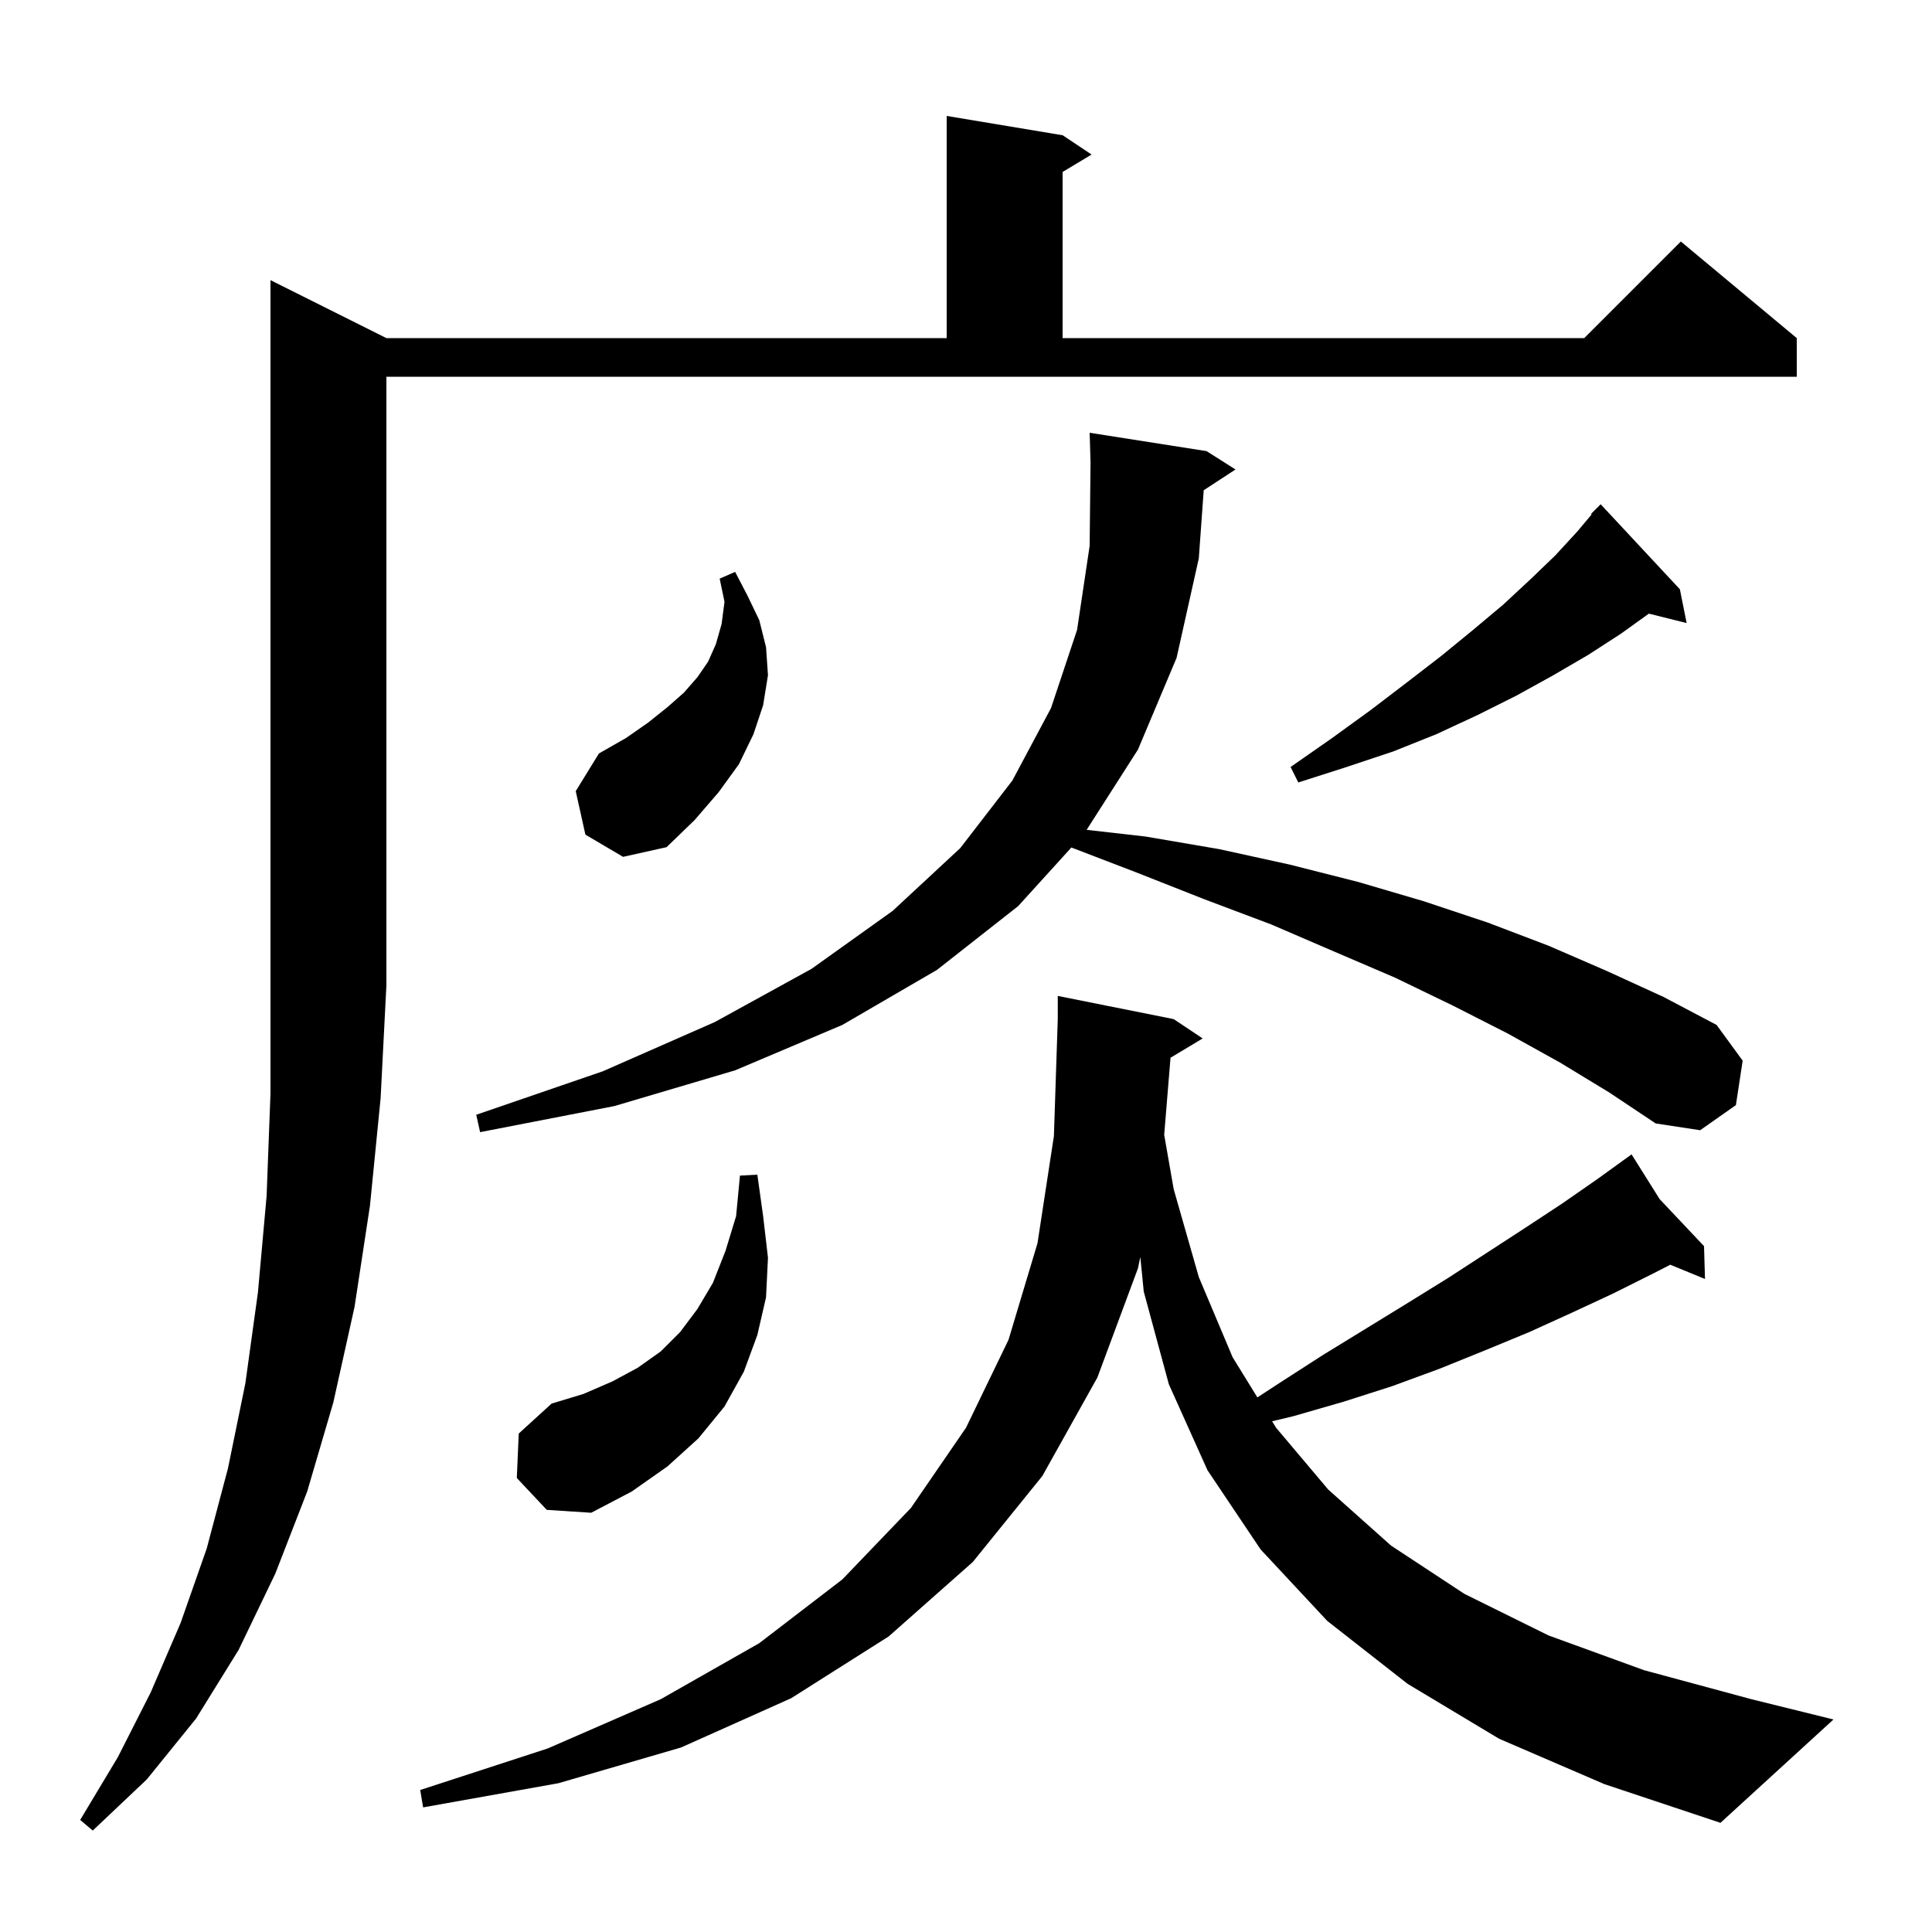 <svg xmlns="http://www.w3.org/2000/svg" xmlns:xlink="http://www.w3.org/1999/xlink" version="1.1" baseProfile="full" viewBox="0 0 200 200" width="200" height="200"><g fill="currentColor"><path d="M 40.0 35.0 L 98.0 35.0 L 98.0 12.0 L 110.0 14.0 L 113.0 16.0 L 110.0 17.8 L 110.0 35.0 L 164.0 35.0 L 174.0 25.0 L 186.0 35.0 L 186.0 39.0 L 40.0 39.0 L 40.0 102.0 L 39.4 113.7 L 38.3 124.8 L 36.7 135.3 L 34.5 145.2 L 31.8 154.4 L 28.5 162.9 L 24.7 170.8 L 20.3 177.9 L 15.2 184.2 L 9.6 189.5 L 8.3 188.4 L 12.2 181.9 L 15.6 175.2 L 18.7 168.0 L 21.4 160.3 L 23.6 152.0 L 25.4 143.2 L 26.7 133.8 L 27.6 123.8 L 28.0 113.2 L 28.0 29.0 Z M 121.172 109.497 L 120.517 117.475 L 121.5 123.1 L 124.1 132.2 L 127.6 140.5 L 130.164 144.659 L 132.4 143.2 L 136.9 140.3 L 145.7 134.9 L 149.9 132.3 L 157.9 127.1 L 161.7 124.6 L 165.3 122.1 L 168.025 120.132 L 168.0 120.1 L 168.028 120.13 L 168.9 119.5 L 171.808 124.135 L 176.4 129.0 L 176.5 132.4 L 172.908 130.925 L 171.2 131.8 L 167.0 133.9 L 162.7 135.9 L 158.3 137.9 L 153.7 139.8 L 149.0 141.7 L 144.1 143.5 L 139.1 145.1 L 133.9 146.6 L 131.688 147.132 L 132.1 147.8 L 137.5 154.2 L 144.0 160.0 L 151.6 165.0 L 160.3 169.3 L 170.2 172.9 L 181.3 175.9 L 189.8 178.0 L 178.1 188.7 L 166.1 184.7 L 155.2 180.0 L 145.7 174.3 L 137.4 167.8 L 130.5 160.4 L 125.0 152.2 L 121.0 143.3 L 118.4 133.7 L 118.046 130.126 L 117.8 131.3 L 113.6 142.6 L 107.9 152.8 L 100.7 161.7 L 92.0 169.4 L 81.9 175.8 L 70.5 180.9 L 57.8 184.6 L 43.8 187.1 L 43.5 185.3 L 56.7 181.0 L 68.4 175.9 L 78.6 170.1 L 87.2 163.5 L 94.3 156.1 L 100.0 147.8 L 104.4 138.7 L 107.4 128.7 L 109.1 117.6 L 109.5 105.5 L 109.5 103.1 L 121.5 105.5 L 124.5 107.5 Z M 53.5 153.0 L 53.7 148.4 L 57.1 145.3 L 60.4 144.3 L 63.4 143.0 L 66.0 141.6 L 68.4 139.9 L 70.4 137.9 L 72.2 135.5 L 73.8 132.8 L 75.1 129.5 L 76.2 125.9 L 76.6 121.7 L 78.4 121.6 L 79.0 125.9 L 79.5 130.2 L 79.3 134.3 L 78.4 138.2 L 77.0 142.0 L 75.0 145.6 L 72.3 148.9 L 69.1 151.8 L 65.4 154.4 L 61.2 156.6 L 56.6 156.3 Z M 161.5 110.0 L 156.1 107.0 L 150.4 104.1 L 144.4 101.2 L 138.1 98.5 L 131.6 95.7 L 124.7 93.1 L 117.6 90.3 L 110.908 87.733 L 105.4 93.8 L 97.0 100.4 L 87.2 106.1 L 76.1 110.8 L 63.6 114.5 L 49.7 117.2 L 49.3 115.4 L 62.4 110.9 L 74.0 105.8 L 84.0 100.3 L 92.4 94.3 L 99.4 87.8 L 104.8 80.8 L 108.8 73.3 L 111.5 65.2 L 112.8 56.5 L 112.892 47.84 L 112.8 44.8 L 124.9 46.7 L 127.9 48.6 L 124.608 50.75 L 124.1 57.8 L 121.8 68.1 L 117.8 77.6 L 112.489 85.904 L 118.6 86.6 L 126.2 87.9 L 133.5 89.5 L 140.6 91.3 L 147.4 93.3 L 154.0 95.5 L 160.3 97.9 L 166.3 100.5 L 172.2 103.2 L 177.7 106.1 L 180.4 109.8 L 179.7 114.4 L 176.0 117.0 L 171.4 116.3 L 166.6 113.1 Z M 60.6 86.4 L 59.6 81.9 L 62.0 78.0 L 64.8 76.4 L 67.1 74.8 L 69.1 73.2 L 70.8 71.7 L 72.2 70.1 L 73.3 68.5 L 74.1 66.7 L 74.7 64.6 L 75.0 62.3 L 74.5 59.9 L 76.1 59.2 L 77.4 61.7 L 78.6 64.2 L 79.3 67.0 L 79.5 69.9 L 79.0 73.0 L 78.0 76.0 L 76.5 79.1 L 74.4 82.0 L 71.9 84.9 L 69.0 87.7 L 64.5 88.7 Z M 173.9 61.0 L 174.6 64.5 L 170.69 63.523 L 167.8 65.6 L 164.4 67.8 L 160.8 69.9 L 157.0 72.0 L 153.0 74.0 L 148.7 76.0 L 144.2 77.8 L 139.4 79.4 L 134.4 81.0 L 133.6 79.4 L 137.9 76.4 L 141.9 73.5 L 145.7 70.6 L 149.2 67.9 L 152.5 65.2 L 155.6 62.6 L 158.4 60.0 L 161.0 57.5 L 163.3 55.0 L 164.765 53.255 L 164.7 53.2 L 165.7 52.2 Z "/></g></svg>